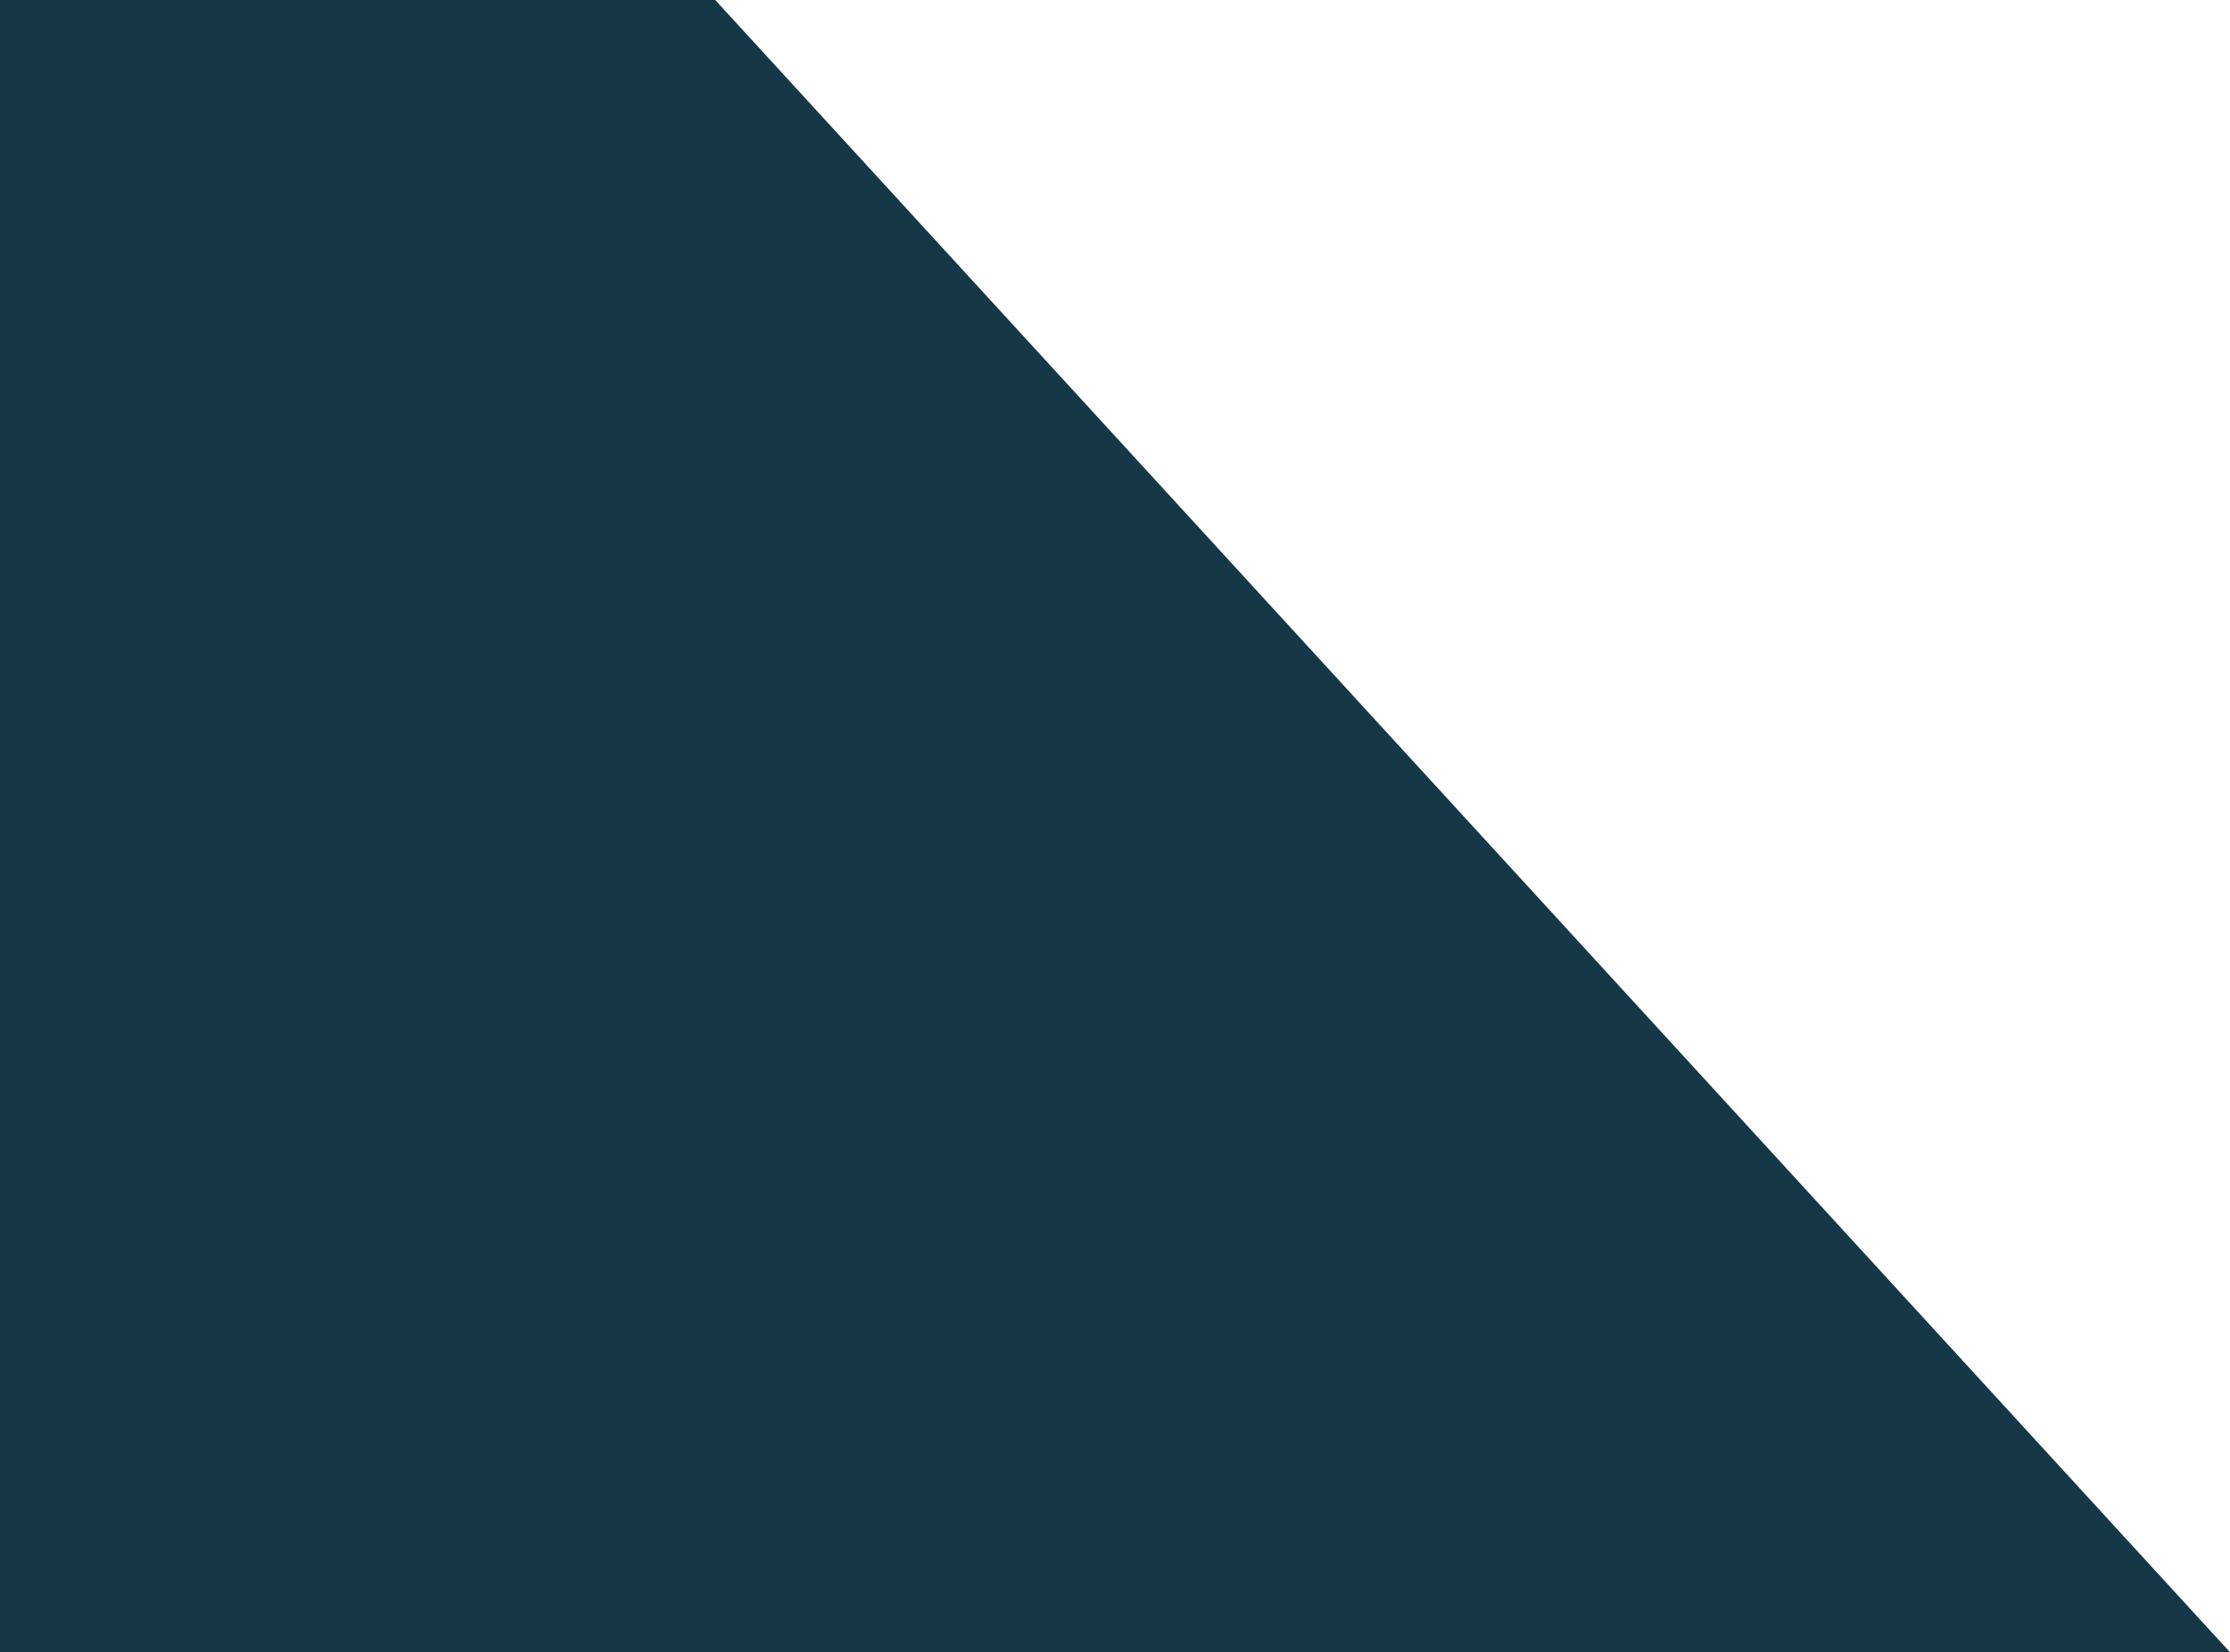 <?xml version="1.0" encoding="UTF-8"?> <svg xmlns="http://www.w3.org/2000/svg" xmlns:xlink="http://www.w3.org/1999/xlink" width="247" height="183" viewBox="0 0 247 183" fill="none"><desc> Created with Pixso. </desc><defs><clipPath id="clip7_1"><rect id="hero clip" width="247" height="183" fill="white" fill-opacity="0"></rect></clipPath></defs><g clip-path="url(#clip7_1)"><path id="path" d="M0 0L79.22 0L247 183L0 183L0 0Z" fill="#163745" fill-opacity="1" fill-rule="nonzero"></path></g></svg> 